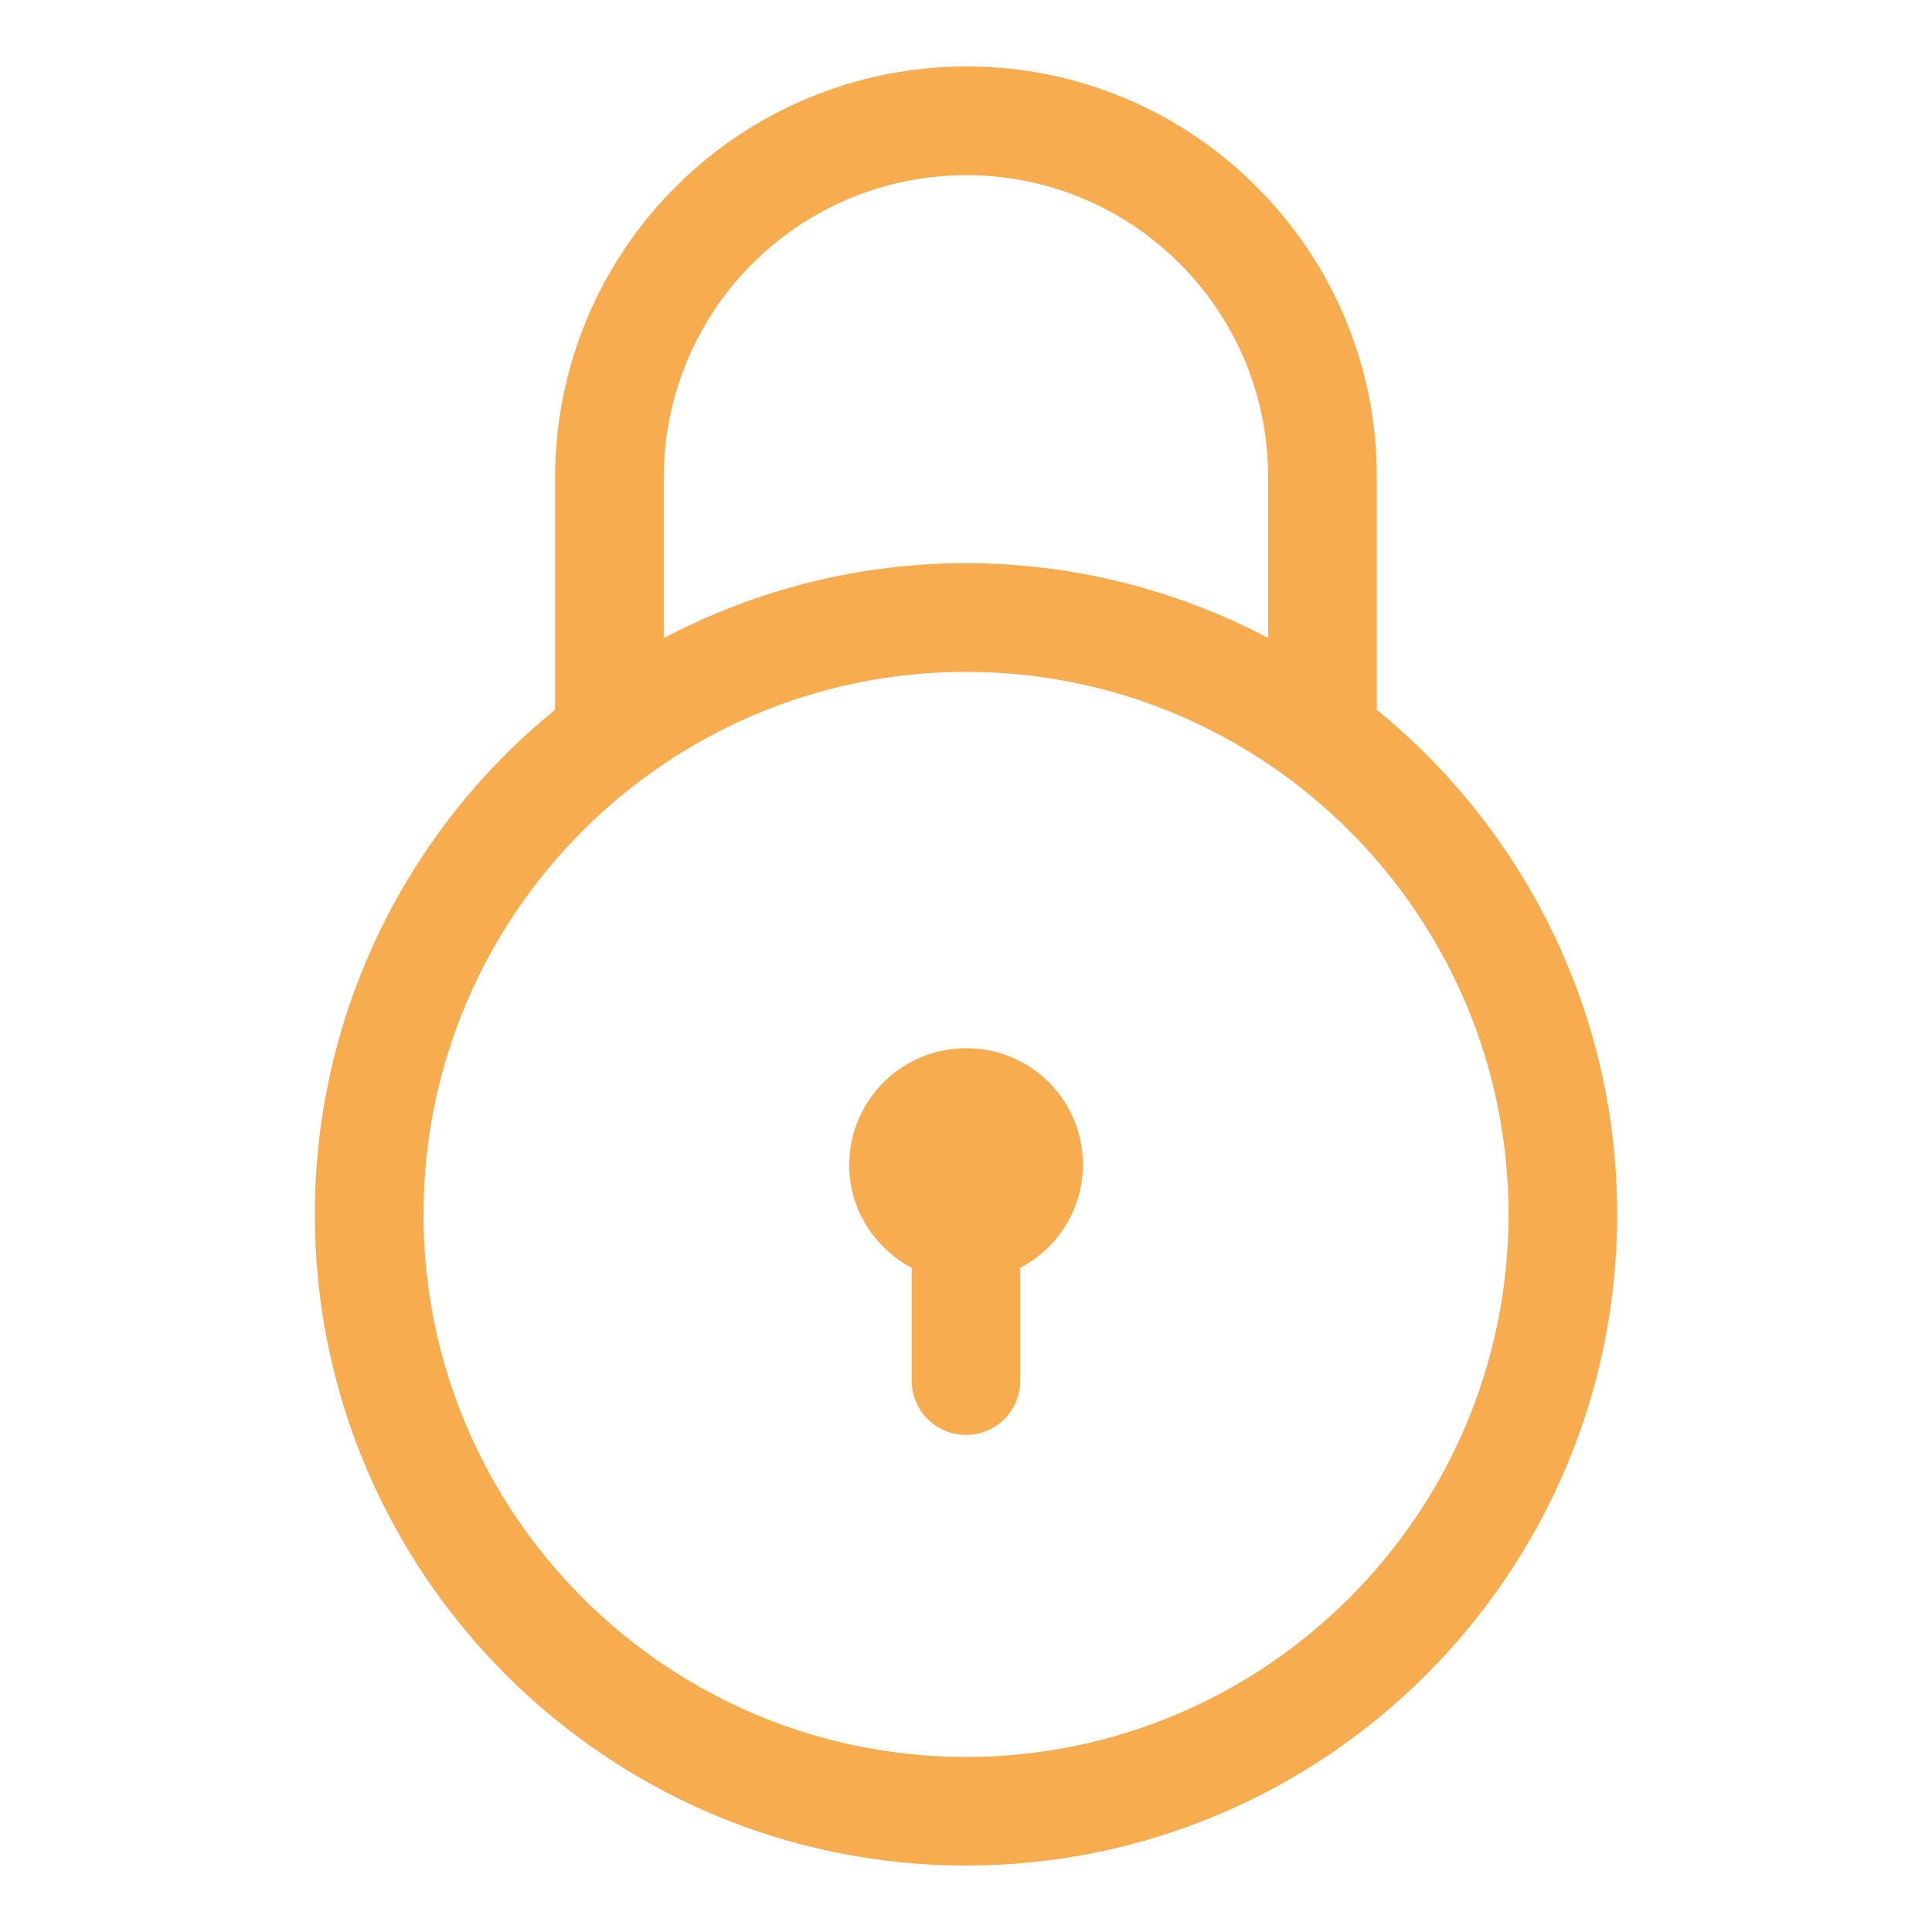 <svg width="20" height="20" viewBox="0 0 20 20" fill="none" xmlns="http://www.w3.org/2000/svg">
<path d="M10 10.851C9.841 10.851 9.684 10.883 9.537 10.943C9.391 11.004 9.257 11.093 9.145 11.205C9.033 11.318 8.944 11.451 8.883 11.598C8.822 11.744 8.791 11.901 8.791 12.06C8.791 12.523 9.055 12.921 9.437 13.124V14.292C9.437 14.441 9.497 14.584 9.602 14.69C9.708 14.795 9.851 14.854 10 14.854C10.149 14.854 10.292 14.795 10.398 14.69C10.503 14.584 10.562 14.441 10.562 14.292V13.124C10.802 12.999 10.993 12.797 11.104 12.551C11.215 12.305 11.24 12.028 11.175 11.766C11.11 11.504 10.959 11.271 10.746 11.105C10.533 10.939 10.27 10.85 10 10.851Z" fill="#F8AC50"/>
<path d="M14.252 7.347V4.941C14.254 4.382 14.145 3.828 13.931 3.312C13.717 2.796 13.403 2.327 13.007 1.933C12.613 1.537 12.144 1.223 11.627 1.009C11.111 0.795 10.557 0.686 9.999 0.688C8.871 0.689 7.79 1.137 6.993 1.935C6.195 2.732 5.747 3.813 5.746 4.941V7.348C4.969 7.979 4.343 8.775 3.912 9.679C3.482 10.582 3.259 11.57 3.259 12.571C3.259 16.289 6.283 19.312 10 19.312C13.717 19.312 16.741 16.289 16.741 12.571C16.741 10.466 15.769 8.584 14.252 7.347ZM6.871 4.941C6.872 4.111 7.201 3.316 7.788 2.73C8.374 2.143 9.169 1.814 9.999 1.813C10.834 1.813 11.621 2.138 12.211 2.728C12.502 3.018 12.733 3.363 12.891 3.743C13.048 4.122 13.128 4.53 13.127 4.941V6.604C12.163 6.096 11.089 5.83 9.998 5.83C8.908 5.83 7.835 6.097 6.871 6.606V4.941ZM10 18.188C6.903 18.188 4.384 15.668 4.384 12.571C4.384 9.474 6.903 6.955 10 6.955C13.097 6.955 15.616 9.474 15.616 12.571C15.616 15.668 13.097 18.188 10 18.188Z" fill="#F8AC50"/>
</svg>
